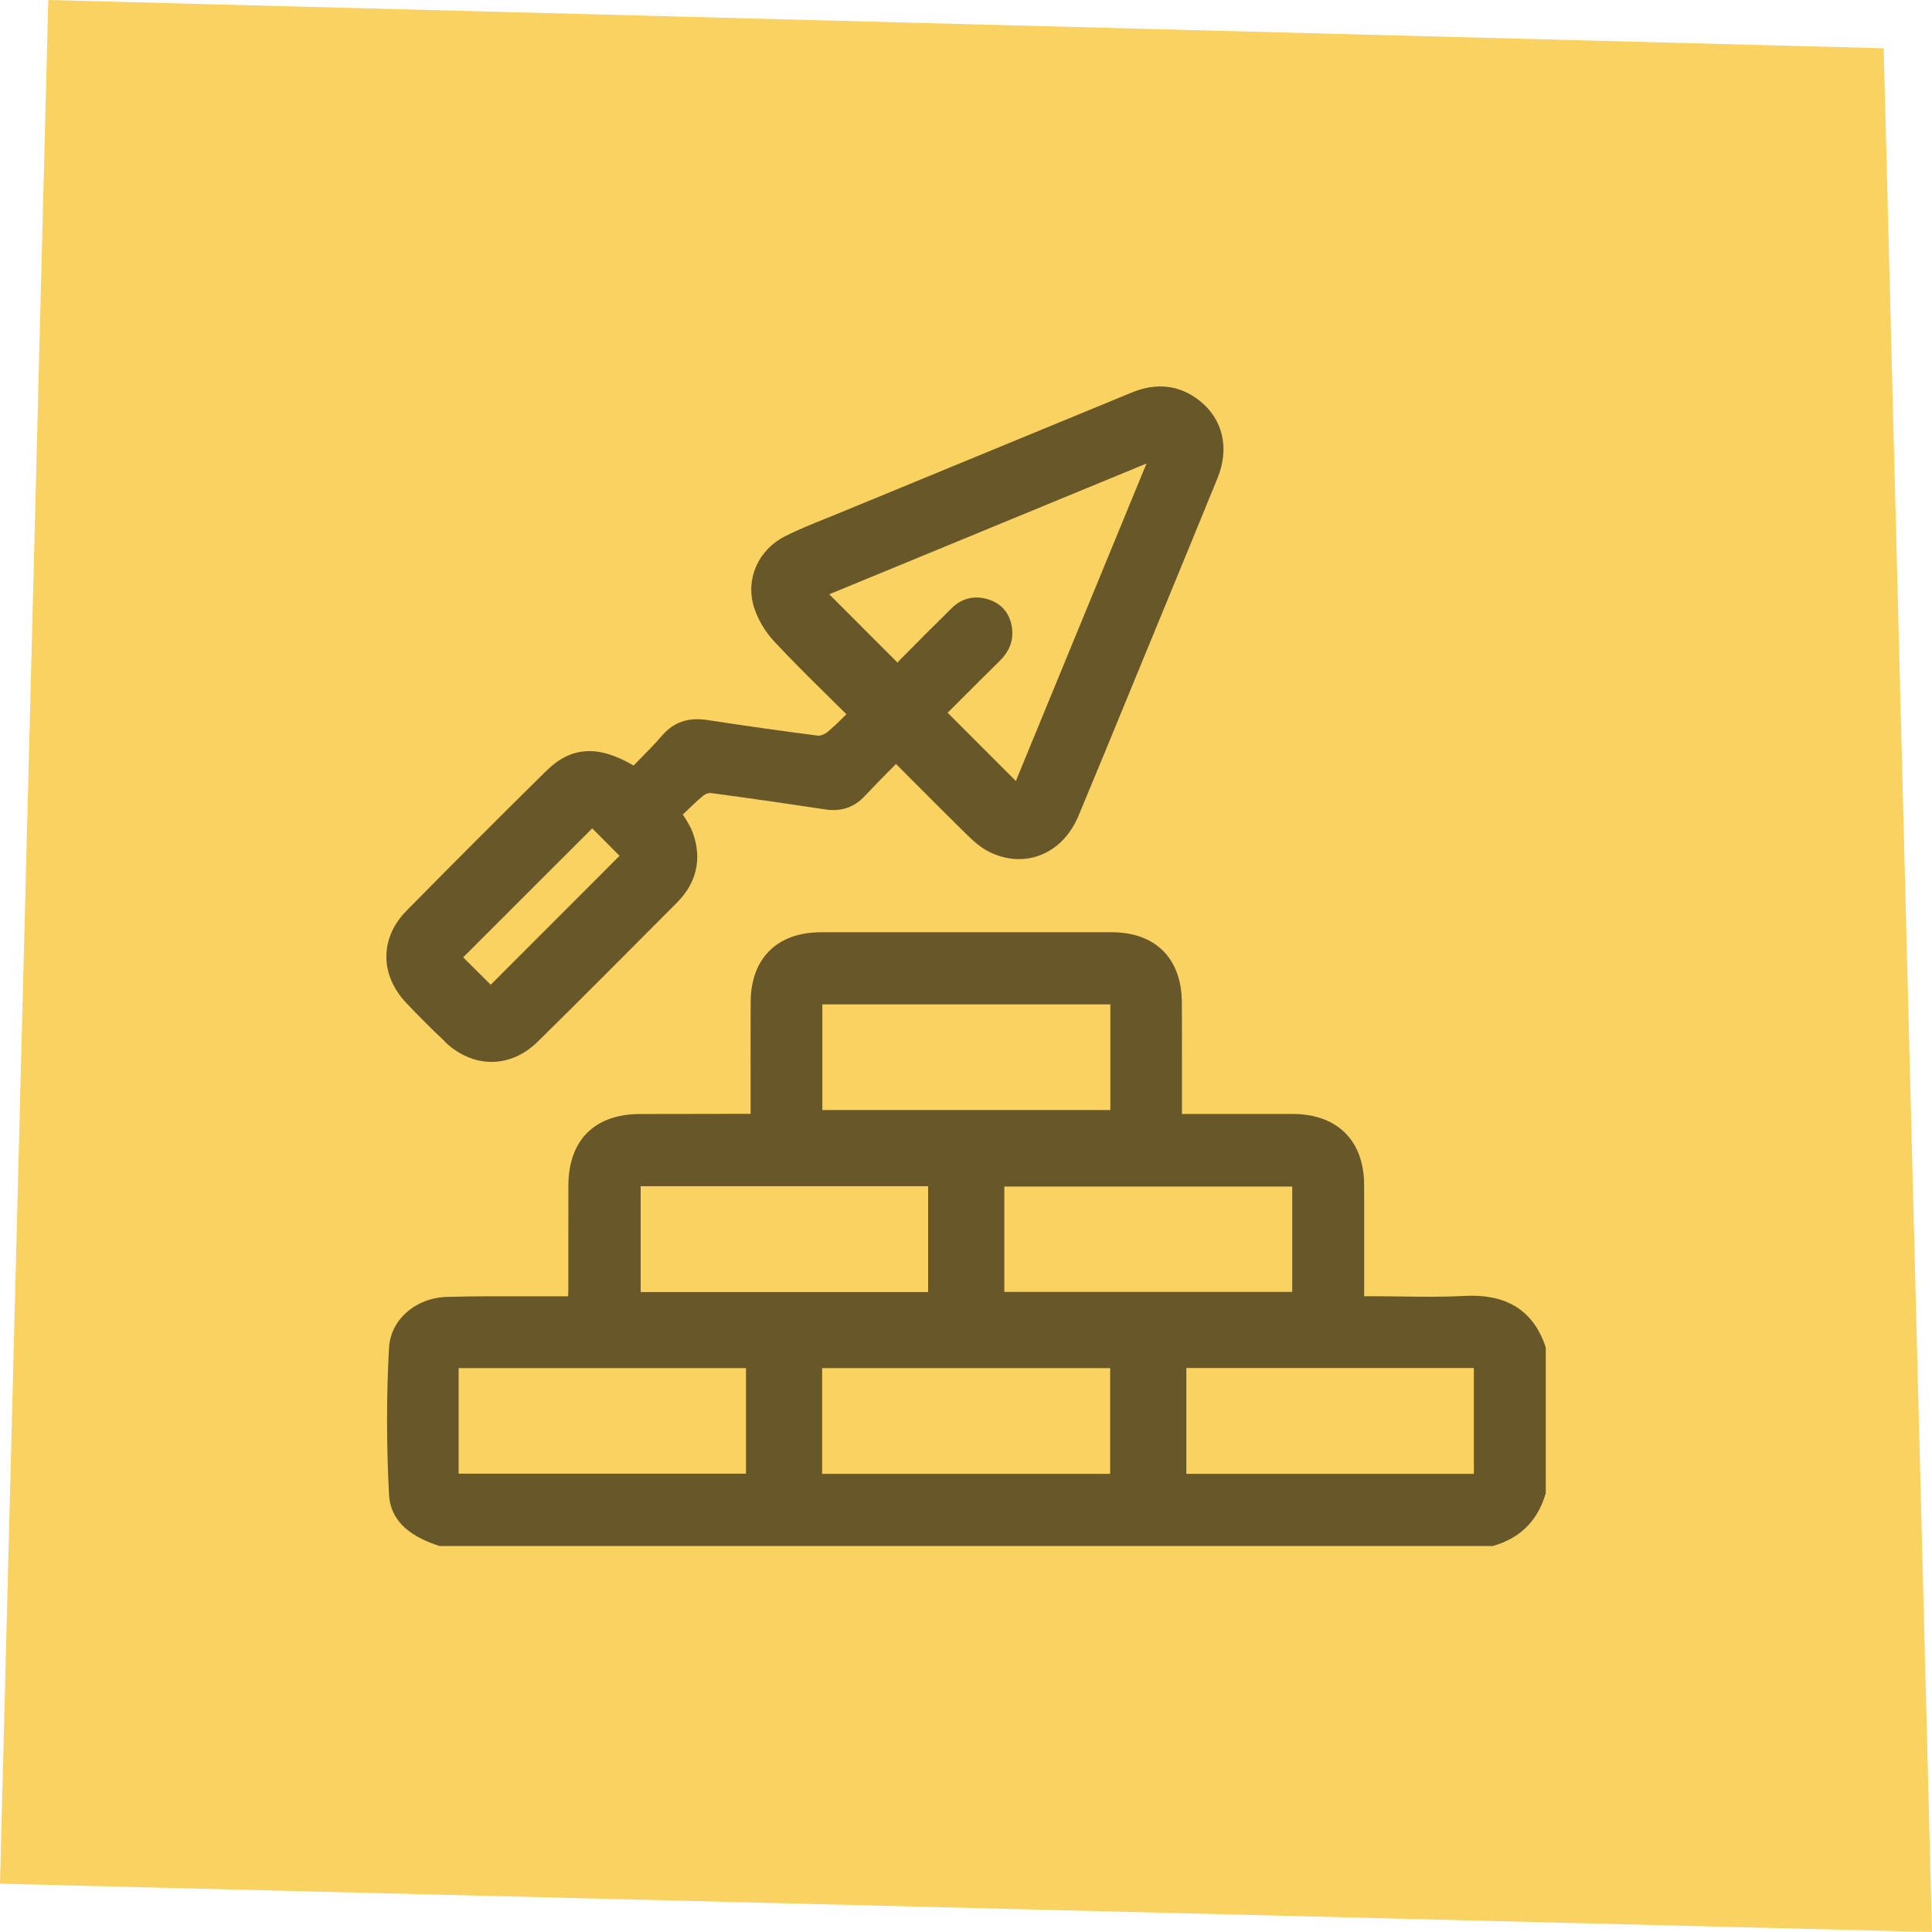 <?xml version="1.0" encoding="UTF-8"?>
<svg xmlns="http://www.w3.org/2000/svg" width="88" height="88" viewBox="0 0 88 88" fill="none">
  <path d="M2.2 0L85.8 2.2L88 88L0 85.8L2.2 0Z" fill="#F9D261"></path>
  <path d="M70.394 61.332C69.829 59.677 68.612 58.921 66.676 59.028C65.737 59.079 64.772 59.067 63.84 59.054C63.416 59.049 62.992 59.042 62.569 59.042H62.136V58.755C62.136 58.269 62.136 57.782 62.136 57.296C62.136 56.204 62.139 55.075 62.134 53.964C62.125 51.952 60.913 50.747 58.893 50.74C57.78 50.737 56.667 50.738 55.555 50.739H53.835V50.502C53.835 50.01 53.835 49.518 53.835 49.026C53.835 47.923 53.837 46.782 53.832 45.66C53.823 43.659 52.63 42.464 50.641 42.463C46.226 42.46 41.813 42.46 37.398 42.463C35.398 42.463 34.199 43.653 34.191 45.644C34.186 46.768 34.187 47.912 34.189 49.019C34.189 49.508 34.189 49.998 34.189 50.486V50.734C33.538 50.734 32.886 50.737 32.235 50.737C31.206 50.737 30.177 50.739 29.147 50.742C27.083 50.748 25.895 51.935 25.889 53.998C25.886 54.96 25.886 55.922 25.886 56.884C25.886 57.518 25.886 58.154 25.886 58.788C25.886 58.87 25.882 58.953 25.877 59.044C25.752 59.044 25.636 59.044 25.521 59.044C25.011 59.045 24.502 59.044 23.991 59.044C22.805 59.041 21.578 59.038 20.37 59.072C18.932 59.11 17.793 60.106 17.72 61.387C17.599 63.529 17.599 65.781 17.72 68.081C17.777 69.163 18.512 69.923 19.967 70.403L20.015 70.419H67.995L68.039 70.406C69.251 70.05 70.043 69.258 70.394 68.049L70.407 68.005V61.385L70.39 61.335L70.394 61.332ZM29.182 58.853V54.029H42.275V58.853H29.182ZM50.567 62.316V67.13H37.447V62.316H50.567ZM37.456 50.562V45.748H50.575V50.562H37.456ZM45.746 58.846V54.045H58.859V58.846H45.746ZM54.036 67.13V62.31H67.133V67.13H54.036ZM20.891 67.125V62.315H33.979V67.125H20.892H20.891Z" fill="#685729"></path>
  <path d="M20.271 47.458C20.91 48.065 21.651 48.368 22.389 48.368C23.127 48.368 23.869 48.06 24.492 47.448C26.45 45.521 28.419 43.54 30.324 41.626L30.838 41.109C31.738 40.205 31.984 39.102 31.553 37.922C31.461 37.671 31.323 37.452 31.177 37.219C31.152 37.181 31.127 37.142 31.102 37.101C31.145 37.06 31.187 37.019 31.23 36.978C31.49 36.727 31.76 36.466 32.04 36.235C32.133 36.159 32.292 36.11 32.367 36.12C34.276 36.374 36.167 36.654 37.6 36.868C38.322 36.977 38.909 36.775 39.395 36.252C39.751 35.869 40.12 35.496 40.509 35.103C40.608 35.002 40.709 34.9 40.811 34.797C41.058 35.043 41.301 35.288 41.542 35.531C42.408 36.399 43.225 37.219 44.065 38.044C44.31 38.284 44.639 38.587 45.021 38.782C45.777 39.171 46.599 39.239 47.335 38.969C48.119 38.684 48.753 38.044 49.119 37.169C49.894 35.32 50.667 33.435 51.416 31.612C51.679 30.971 51.942 30.332 52.206 29.691L52.876 28.065C53.723 26.009 54.598 23.882 55.453 21.786C56.013 20.413 55.706 19.089 54.631 18.245C53.723 17.532 52.68 17.411 51.533 17.886C48.809 19.011 46.084 20.133 43.358 21.255C41.633 21.965 39.907 22.676 38.183 23.387C37.992 23.466 37.8 23.543 37.607 23.62C37.003 23.864 36.376 24.117 35.779 24.414C34.557 25.024 33.959 26.335 34.327 27.604C34.49 28.166 34.837 28.761 35.279 29.234C36.078 30.089 36.894 30.896 37.761 31.75C38.022 32.009 38.286 32.27 38.553 32.532C38.516 32.569 38.479 32.605 38.443 32.641C38.182 32.9 37.934 33.144 37.67 33.357C37.554 33.45 37.364 33.52 37.26 33.508C35.624 33.298 33.933 33.06 32.23 32.798C31.35 32.663 30.692 32.886 30.16 33.501C29.835 33.877 29.48 34.238 29.136 34.587C29.043 34.682 28.951 34.775 28.861 34.87C27.245 33.921 26.013 33.999 24.886 35.11C22.597 37.366 20.511 39.455 18.509 41.49C17.3 42.72 17.297 44.402 18.497 45.675C19.041 46.25 19.621 46.832 20.275 47.451L20.271 47.458ZM21.096 43.605L26.975 37.731L28.22 38.981L22.352 44.854L21.096 43.605ZM43.657 31.971C44.264 31.365 44.892 30.737 45.521 30.119C45.96 29.687 46.151 29.22 46.105 28.69C46.048 28.03 45.692 27.548 45.104 27.332C44.456 27.095 43.835 27.223 43.358 27.691C42.607 28.43 41.818 29.219 41.014 30.033C40.966 30.082 40.924 30.134 40.885 30.185L37.772 27.069L52.222 21.112L46.271 35.574L43.163 32.464C43.326 32.3 43.492 32.136 43.658 31.97L43.657 31.971Z" fill="#685729"></path>
</svg>
